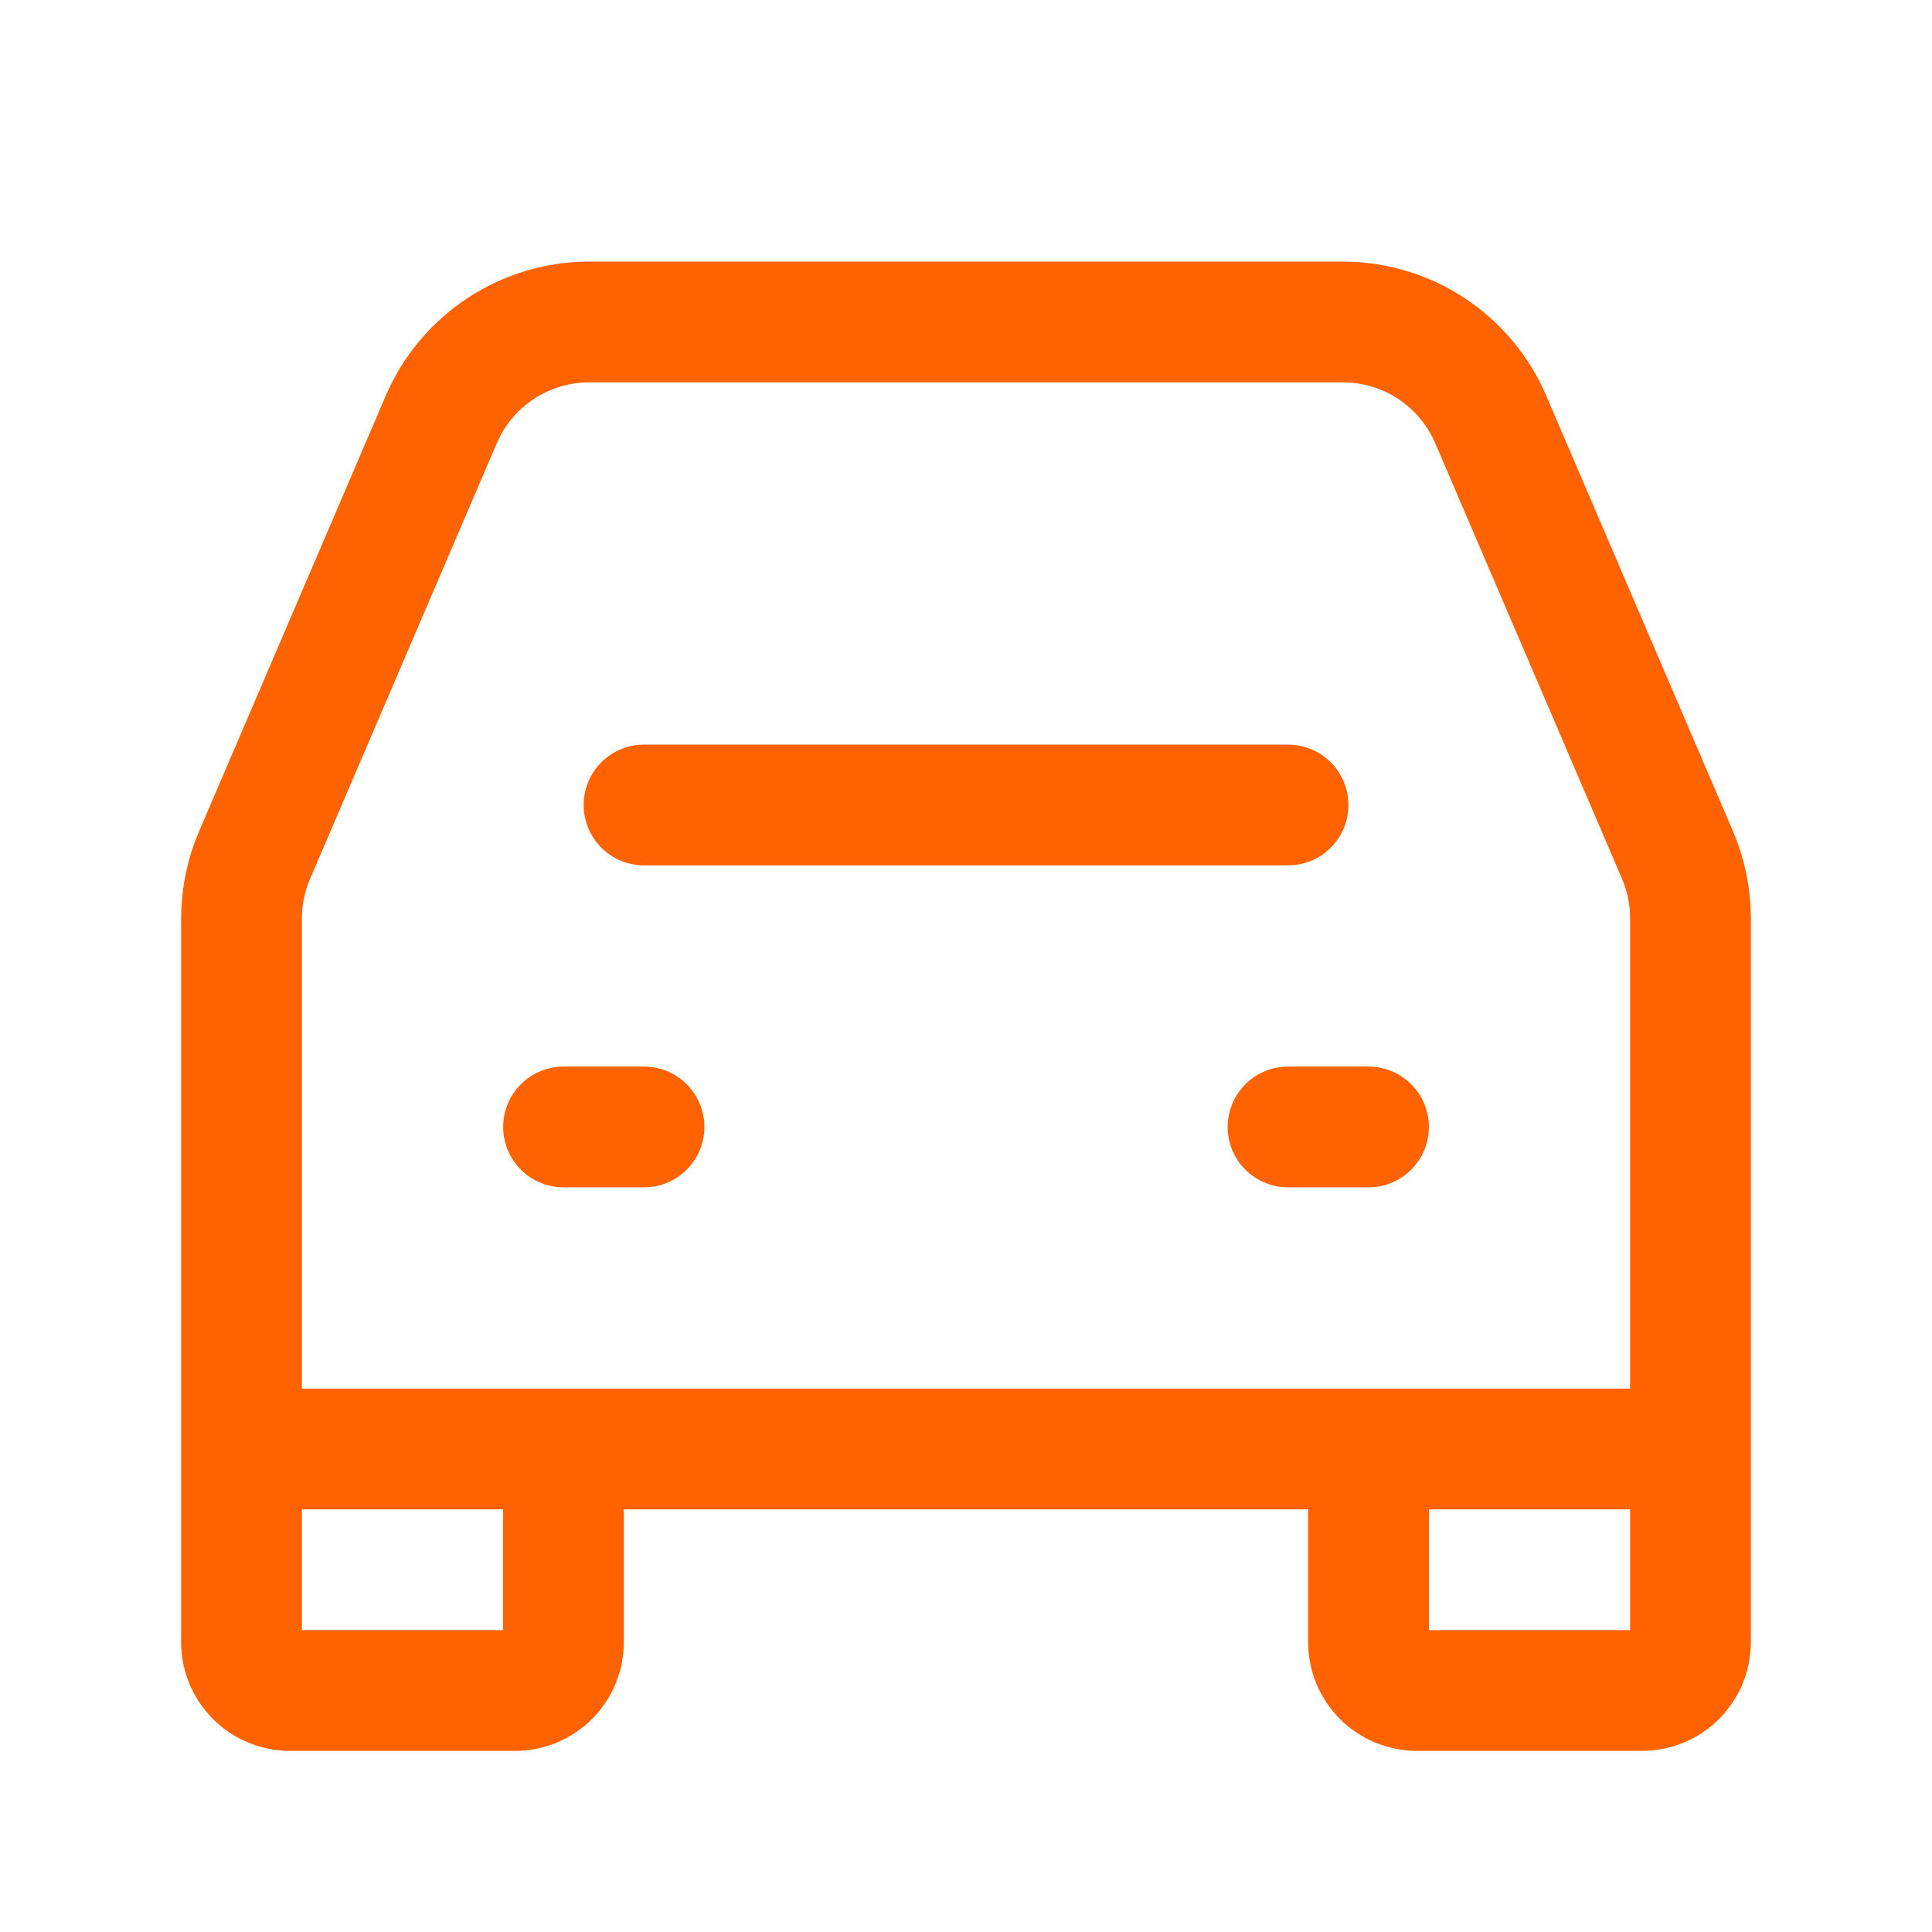<svg width="32" height="32" viewBox="0 0 32 32" fill="none" xmlns="http://www.w3.org/2000/svg">
<path d="M10.667 13.333H21.334M9.334 18.666H10.667M21.334 18.666H22.667" stroke="#FF6200" stroke-width="2" stroke-linecap="round" stroke-linejoin="round"/>
<path d="M4 24V15.213C4 14.852 4.074 14.495 4.216 14.164L7.308 6.95C7.513 6.471 7.855 6.061 8.291 5.774C8.726 5.487 9.237 5.333 9.759 5.333H22.241C22.763 5.333 23.273 5.486 23.709 5.773C24.145 6.061 24.486 6.469 24.692 6.949L27.785 14.162C27.927 14.495 28 14.853 28 15.214V24M4 24V27.2C4 27.412 4.084 27.615 4.234 27.765C4.384 27.915 4.588 28 4.8 28H8.533C8.746 28 8.949 27.915 9.099 27.765C9.249 27.615 9.333 27.412 9.333 27.2V24M4 24H9.333M28 24V27.2C28 27.412 27.916 27.615 27.766 27.765C27.616 27.915 27.412 28 27.2 28H23.467C23.362 28 23.258 27.979 23.16 27.939C23.064 27.899 22.975 27.84 22.901 27.765C22.827 27.691 22.768 27.603 22.728 27.506C22.687 27.409 22.667 27.305 22.667 27.2V24M28 24H22.667M9.333 24H22.667" stroke="#FF6200" stroke-width="2"/>
</svg>
